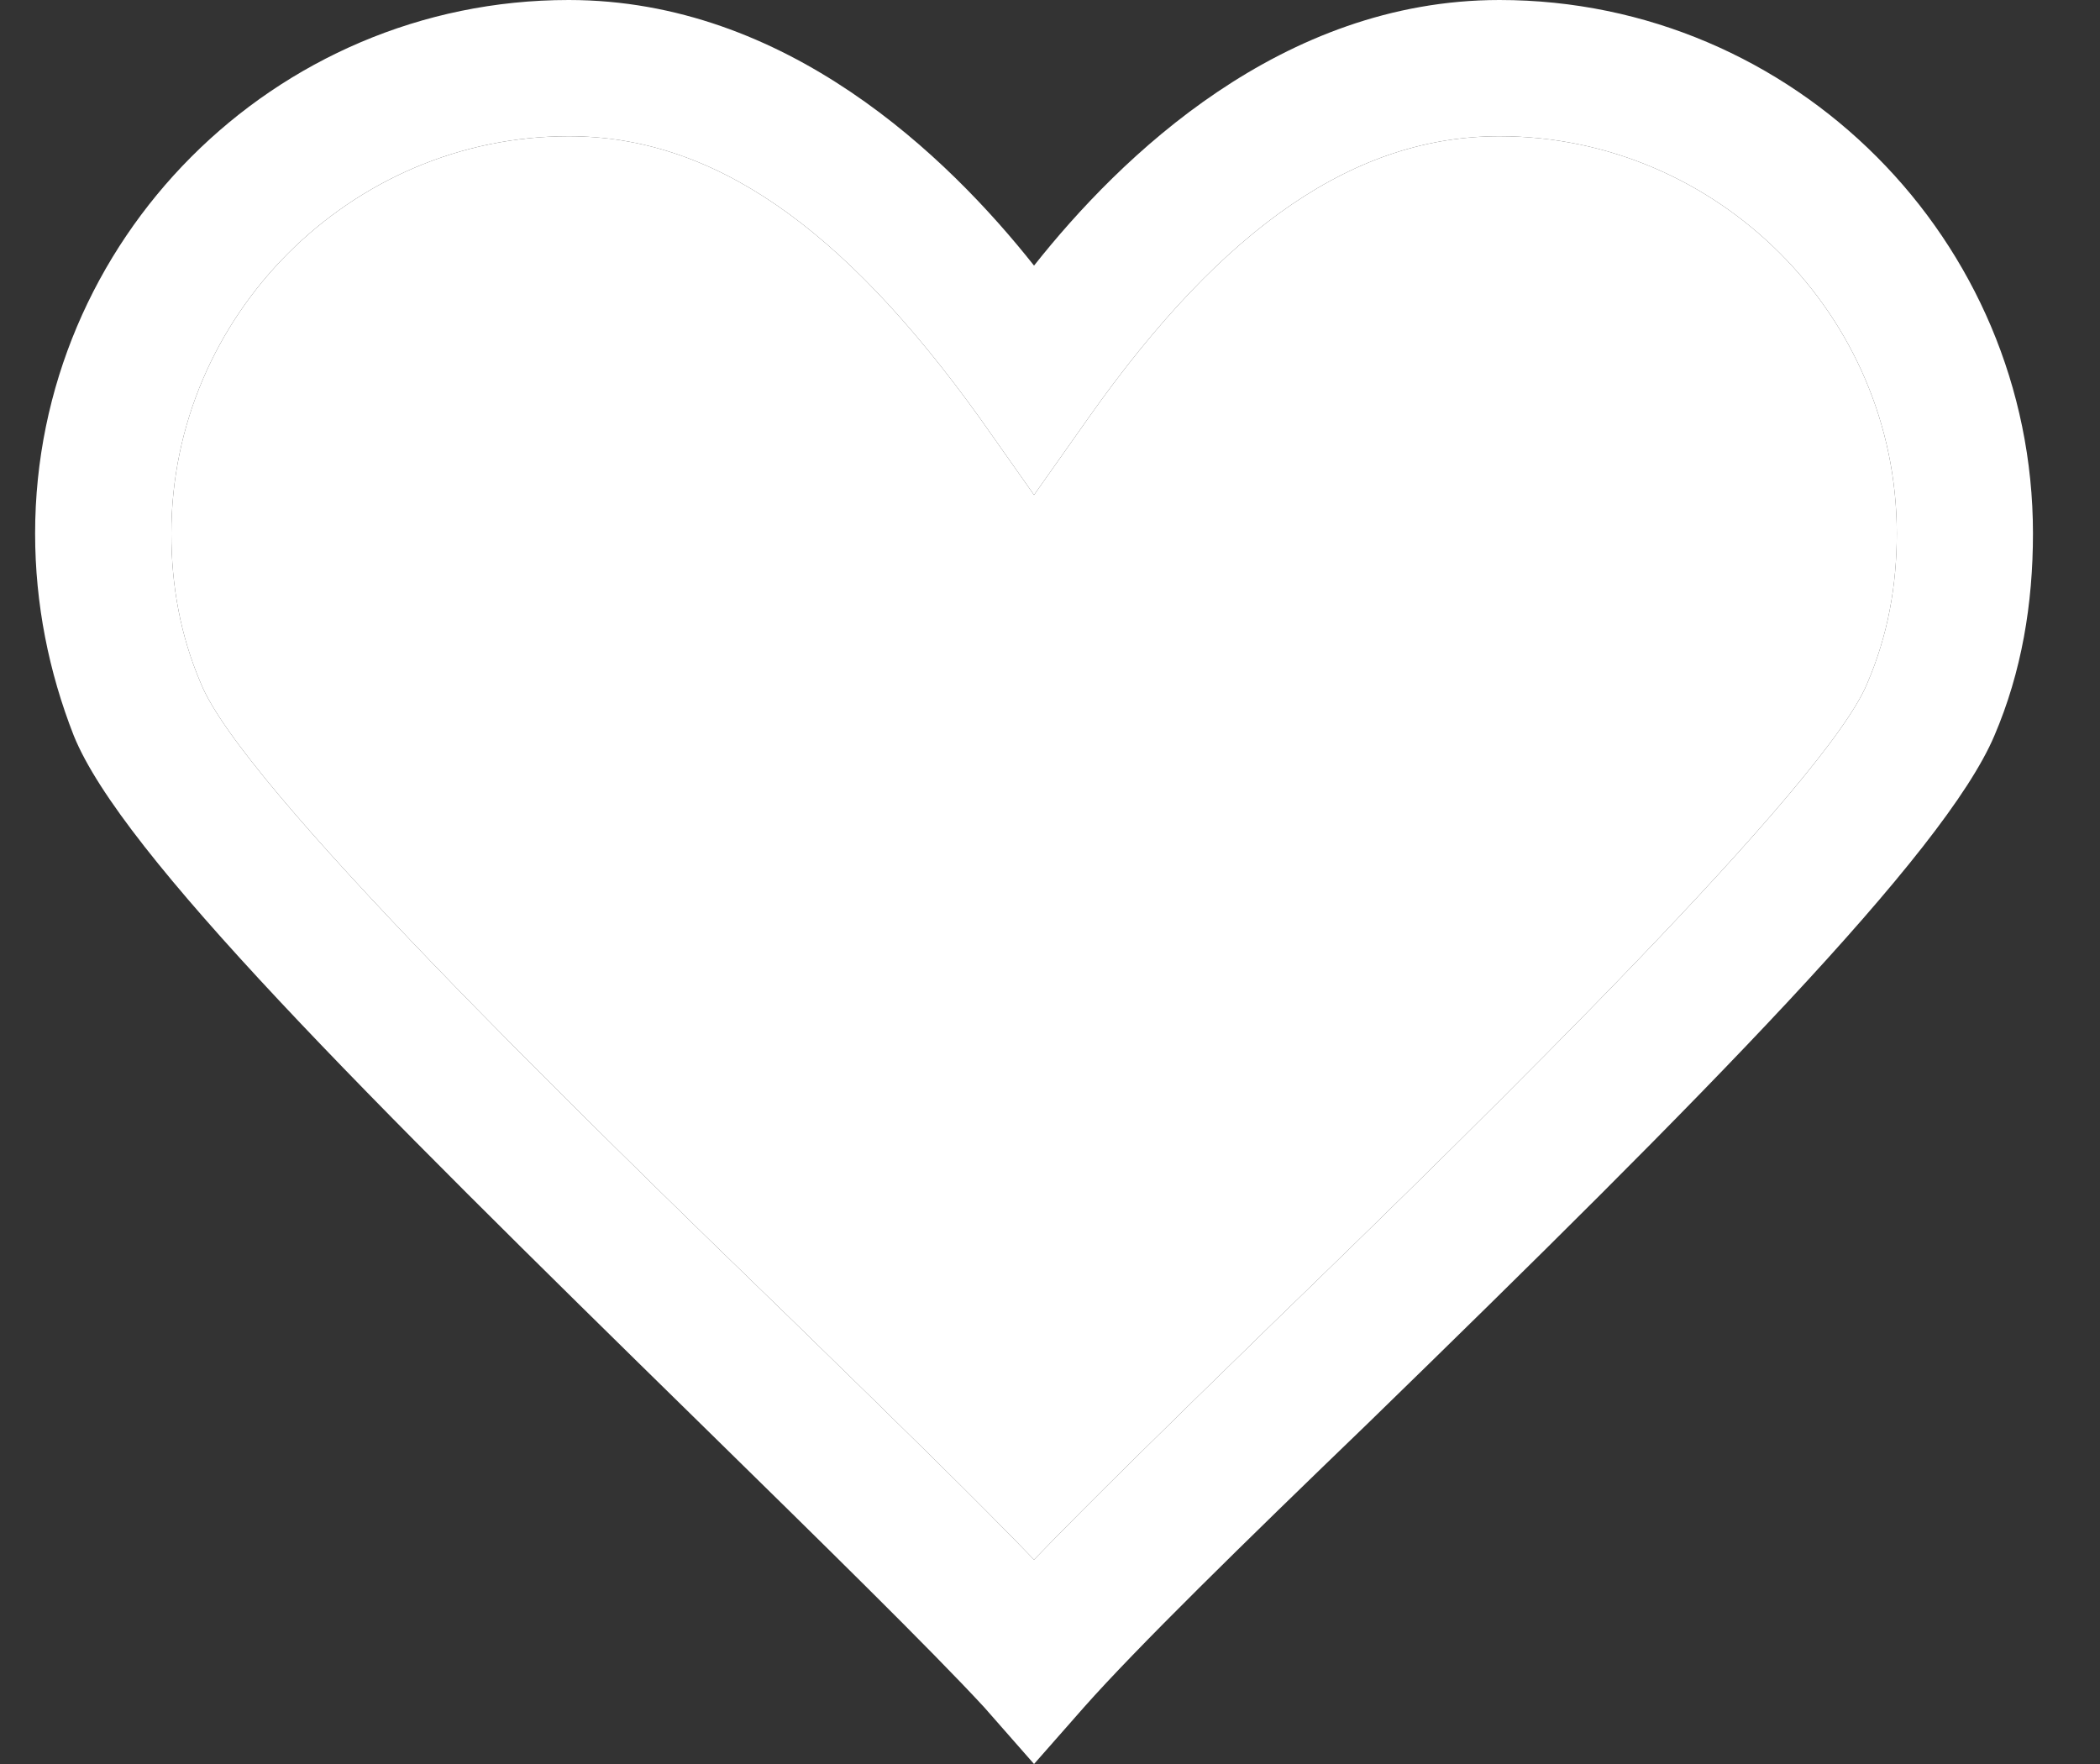 <svg width="25" height="21" viewBox="0 0 25 21" fill="none" xmlns="http://www.w3.org/2000/svg">
<rect x="0" y="0" width="25" height="21" fill="#333333" stroke="none"/>
<path d="M17.851 0C15.256 0 13.337 1.865 12.31 3.162C11.283 1.865 9.364 0 6.77 0C3.256 0 0.418 2.865 0.418 6.351C0.418 7.189 0.581 8 0.878 8.757C1.445 10.162 4.337 13.027 8.337 16.946C9.797 18.378 11.067 19.622 11.716 20.324L12.31 21L12.905 20.324C13.527 19.622 14.797 18.378 16.283 16.946C20.283 13.054 23.148 10.162 23.743 8.757C24.067 8 24.202 7.189 24.202 6.351C24.202 2.865 21.364 0 17.851 0ZM22.229 8.135C21.743 9.324 17.77 13.216 15.148 15.757C15.102 15.801 15.057 15.846 15.012 15.89C13.956 16.92 12.984 17.868 12.31 18.568C11.637 17.868 10.665 16.92 9.609 15.89C9.564 15.846 9.518 15.801 9.473 15.757C6.851 13.216 2.878 9.351 2.391 8.135C2.148 7.568 2.04 6.973 2.04 6.351C2.04 3.757 4.175 1.622 6.77 1.622C8.473 1.622 10.013 2.676 11.662 4.973L12.31 5.892L12.959 4.973C14.581 2.676 16.148 1.622 17.851 1.622C20.445 1.622 22.581 3.757 22.581 6.351C22.581 6.973 22.473 7.568 22.229 8.135Z" fill="white"/>
<path d="M22.229 8.135C21.743 9.324 17.77 13.216 15.148 15.757L15.012 15.89C13.956 16.92 12.984 17.868 12.31 18.568C11.637 17.868 10.665 16.92 9.609 15.89L9.473 15.757C6.851 13.216 2.878 9.351 2.391 8.135C2.148 7.568 2.04 6.973 2.04 6.351C2.04 3.757 4.175 1.622 6.77 1.622C8.473 1.622 10.013 2.676 11.662 4.973L12.31 5.892L12.959 4.973C14.581 2.676 16.148 1.622 17.851 1.622C20.445 1.622 22.581 3.757 22.581 6.351C22.581 6.973 22.473 7.568 22.229 8.135Z" fill="white"/>
</svg>
